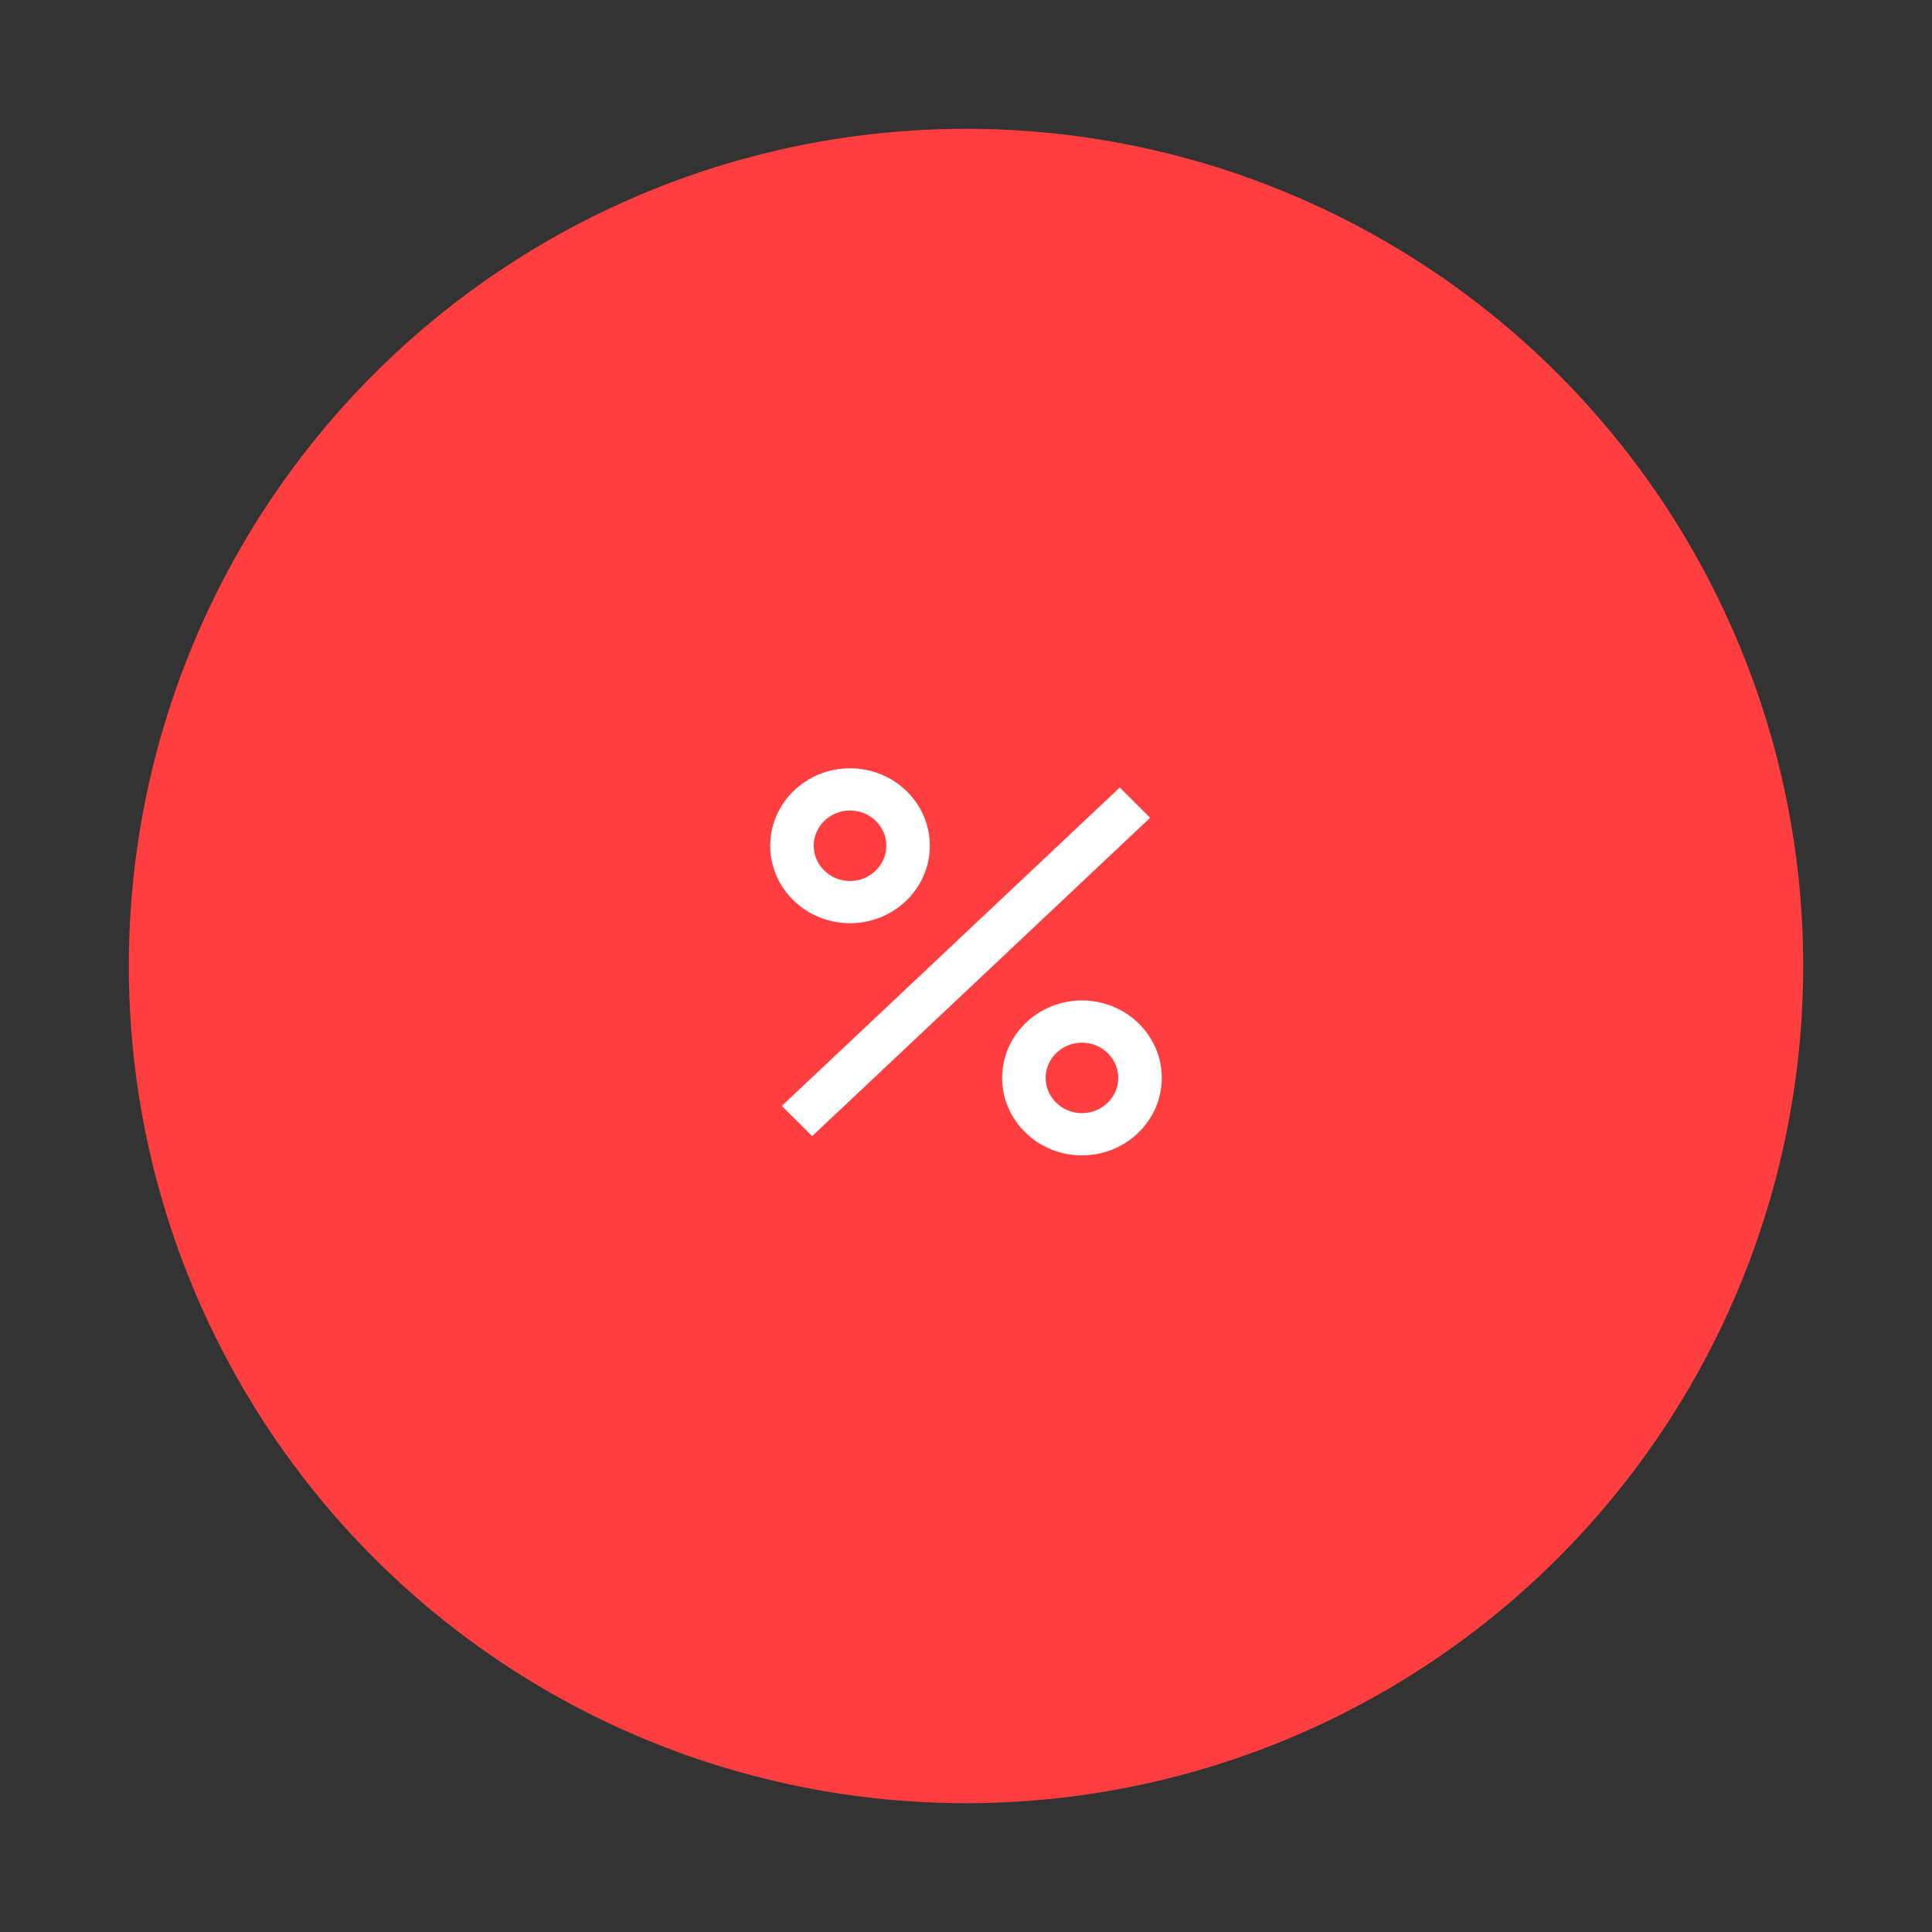<svg width="60" height="60" viewBox="0 0 60 60" fill="none" xmlns="http://www.w3.org/2000/svg">
<rect x="0" y="0" width="60" height="60" fill="#333333" stroke="none"/>
<circle cx="30" cy="30" r="26" fill="#FF3E3F" stroke="white" stroke-width="0"/>
<path d="M25.223 35.284L24.281 34.344L34.776 24.456L35.719 25.397L25.223 35.284ZM28.877 26.265C28.877 24.938 27.766 23.86 26.398 23.86C25.031 23.86 23.92 24.938 23.92 26.265C23.92 27.593 25.031 28.671 26.398 28.671C27.766 28.671 28.877 27.593 28.877 26.265ZM27.526 26.265C27.526 26.868 27.02 27.36 26.398 27.36C25.777 27.36 25.271 26.868 25.271 26.265C25.271 25.662 25.777 25.171 26.398 25.171C27.02 25.171 27.526 25.662 27.526 26.265ZM36.08 33.475C36.08 32.148 34.969 31.07 33.601 31.07C32.234 31.07 31.123 32.148 31.123 33.475C31.123 34.802 32.234 35.881 33.601 35.881C34.969 35.881 36.08 34.802 36.08 33.475ZM34.729 33.475C34.729 34.078 34.223 34.57 33.601 34.57C32.98 34.57 32.474 34.078 32.474 33.475C32.474 32.872 32.98 32.381 33.601 32.381C34.223 32.381 34.729 32.872 34.729 33.475Z" fill="white"/>
</svg>
